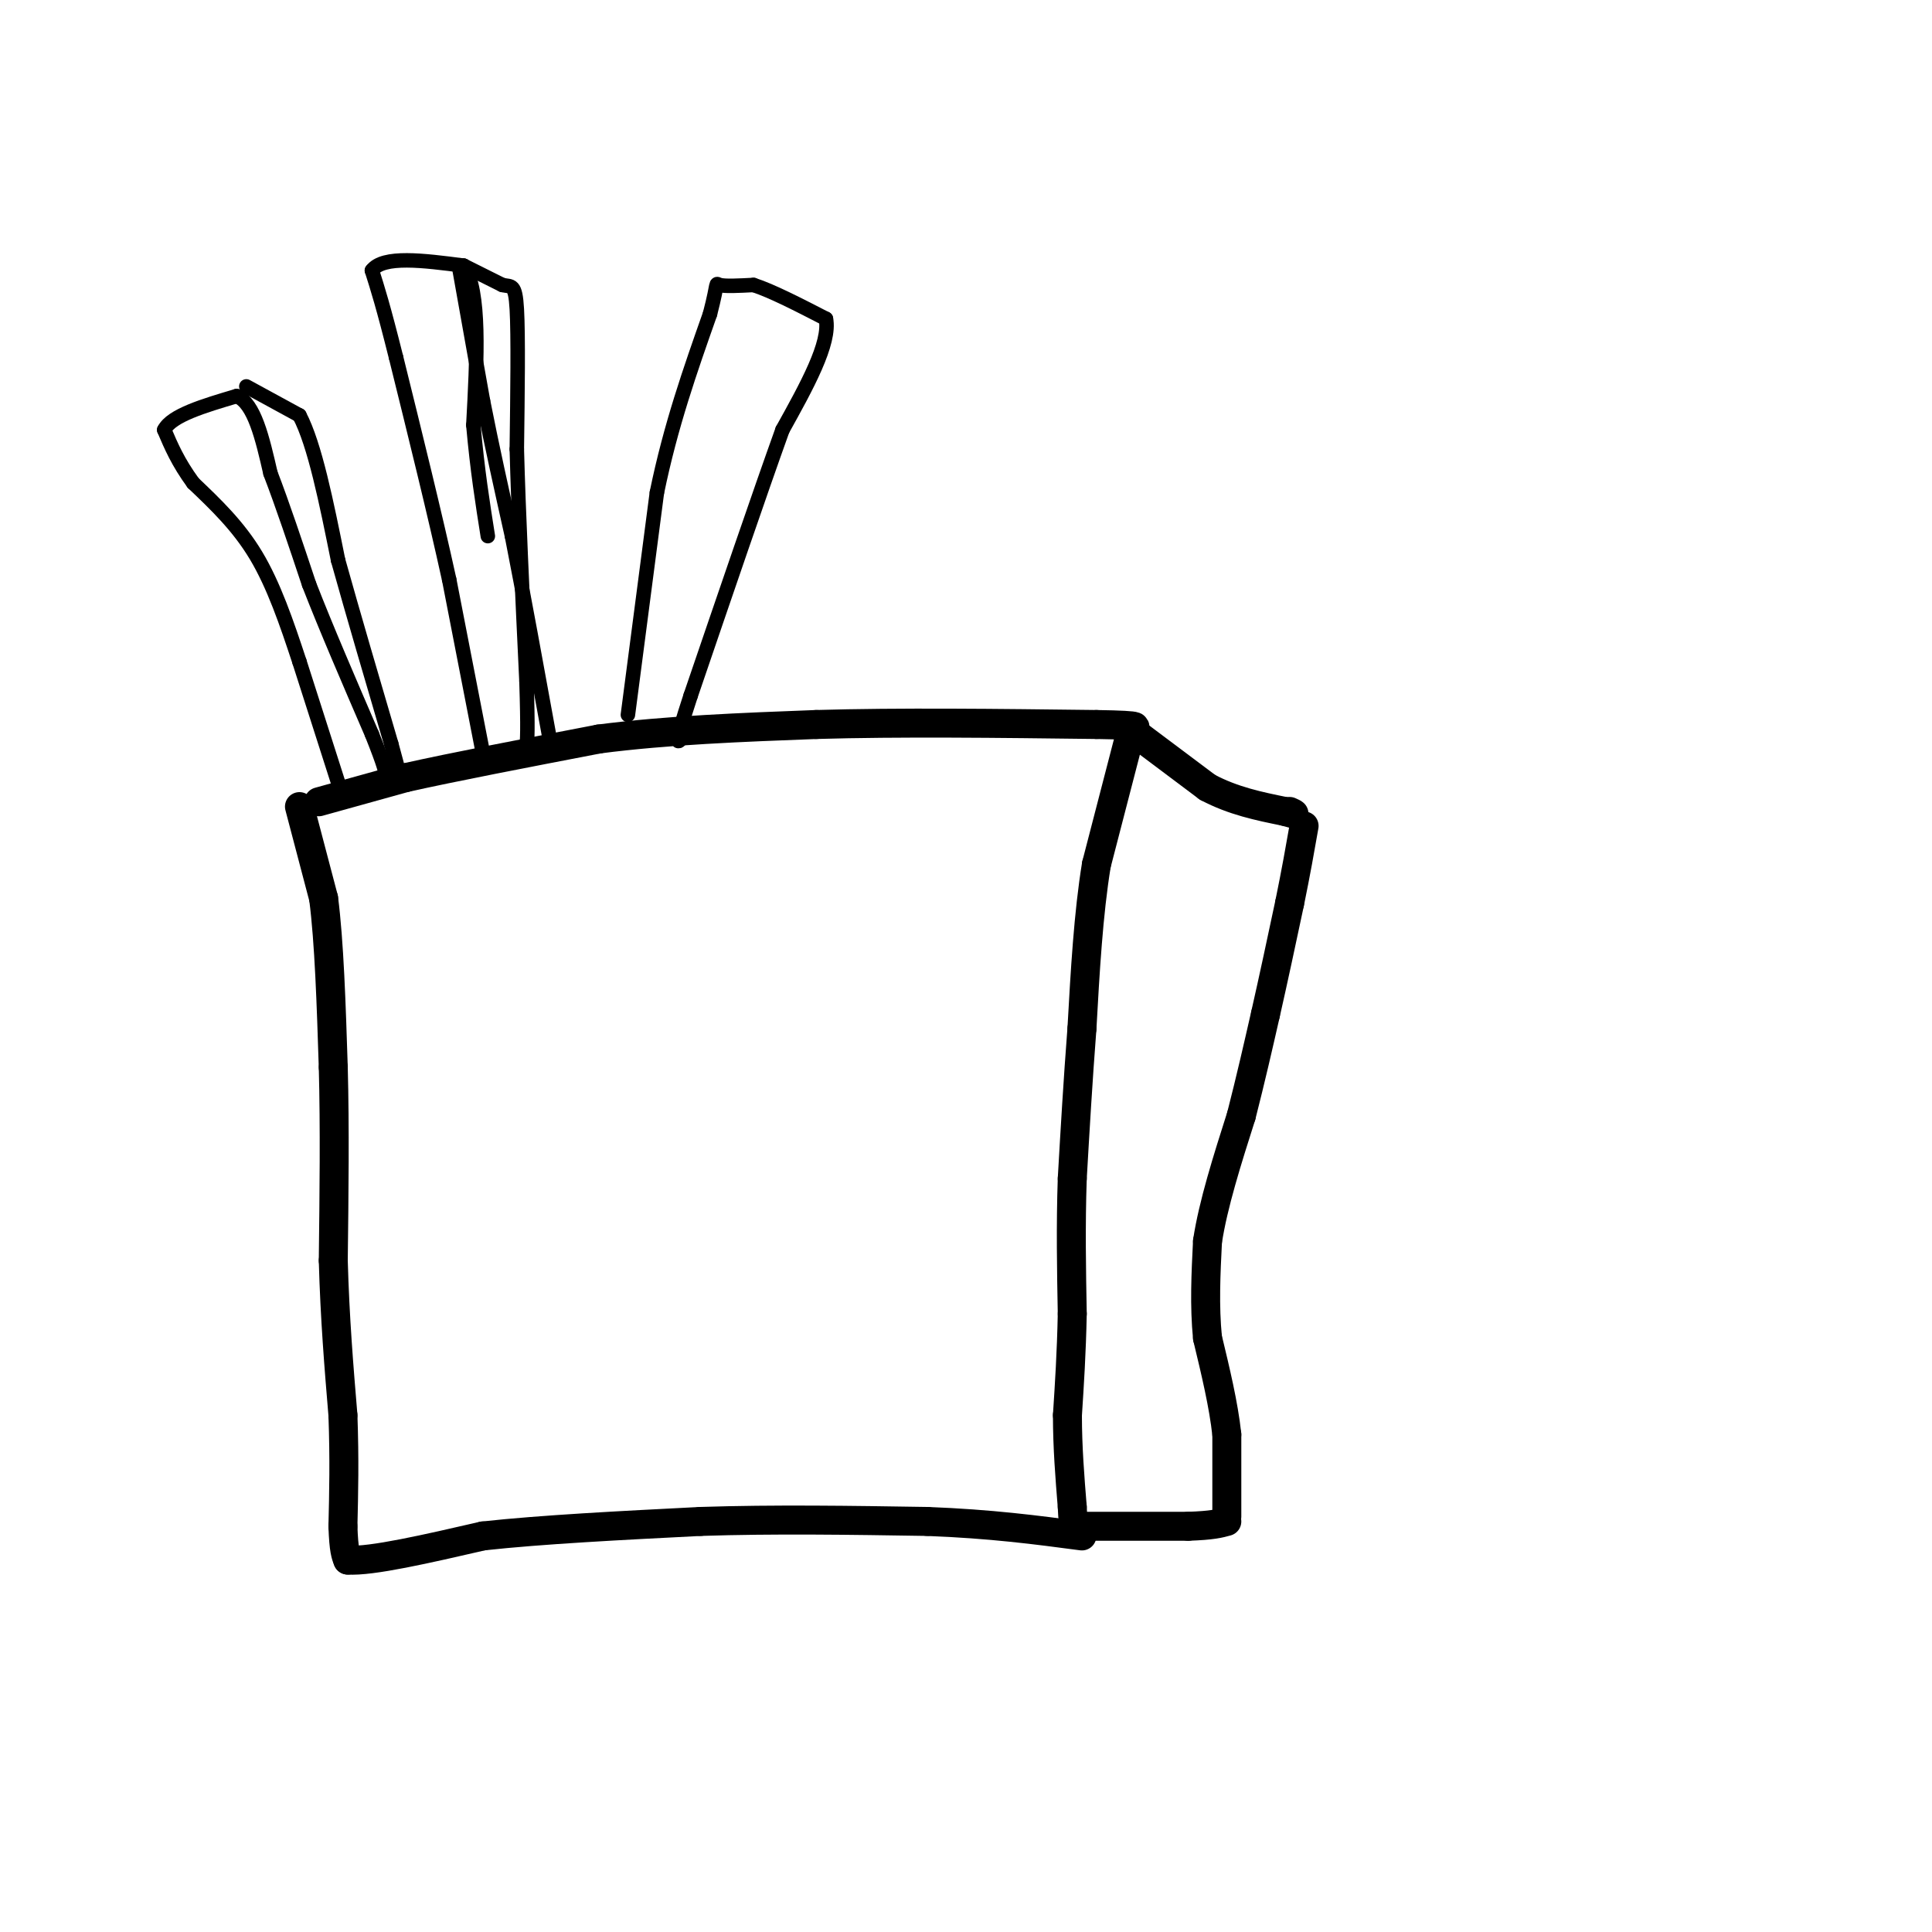 <svg viewBox='0 0 400 400' version='1.1' xmlns='http://www.w3.org/2000/svg' xmlns:xlink='http://www.w3.org/1999/xlink'><g fill='none' stroke='#000000' stroke-width='6' stroke-linecap='round' stroke-linejoin='round'><path d='M66,166c0.000,0.000 18.000,-5.000 18,-5'/><path d='M84,161c9.667,-2.167 24.833,-5.083 40,-8'/><path d='M124,153c14.167,-1.833 29.583,-2.417 45,-3'/><path d='M169,150c17.167,-0.500 37.583,-0.250 58,0'/><path d='M227,150c10.667,0.167 8.333,0.583 6,1'/><path d='M234,152c0.000,0.000 -7.000,27.000 -7,27'/><path d='M227,179c-1.667,10.167 -2.333,22.083 -3,34'/><path d='M224,213c-0.833,10.833 -1.417,20.917 -2,31'/><path d='M222,244c-0.333,9.833 -0.167,18.917 0,28'/><path d='M222,272c-0.167,8.167 -0.583,14.583 -1,21'/><path d='M221,293c0.000,6.667 0.500,12.833 1,19'/><path d='M222,312c0.167,3.167 0.083,1.583 0,0'/><path d='M62,167c0.000,0.000 5.000,19.000 5,19'/><path d='M67,186c1.167,9.000 1.583,22.000 2,35'/><path d='M69,221c0.333,12.500 0.167,26.250 0,40'/><path d='M69,261c0.333,12.000 1.167,22.000 2,32'/><path d='M71,293c0.333,9.167 0.167,16.083 0,23'/><path d='M71,316c0.167,5.000 0.583,6.000 1,7'/><path d='M72,323c4.833,0.333 16.417,-2.333 28,-5'/><path d='M100,318c12.167,-1.333 28.583,-2.167 45,-3'/><path d='M145,315c15.333,-0.500 31.167,-0.250 47,0'/><path d='M192,315c13.167,0.500 22.583,1.750 32,3'/><path d='M234,151c0.000,0.000 16.000,12.000 16,12'/><path d='M250,163c5.333,2.833 10.667,3.917 16,5'/><path d='M266,168c2.833,0.833 1.917,0.417 1,0'/><path d='M224,316c0.000,0.000 22.000,0.000 22,0'/><path d='M246,316c5.000,-0.167 6.500,-0.583 8,-1'/><path d='M254,314c0.000,0.000 0.000,-17.000 0,-17'/><path d='M254,297c-0.667,-6.167 -2.333,-13.083 -4,-20'/><path d='M250,277c-0.667,-6.667 -0.333,-13.333 0,-20'/><path d='M250,257c1.167,-7.667 4.083,-16.833 7,-26'/><path d='M257,231c2.000,-7.833 3.500,-14.417 5,-21'/><path d='M262,210c1.667,-7.333 3.333,-15.167 5,-23'/><path d='M267,187c1.333,-6.500 2.167,-11.250 3,-16'/></g>
<g fill='none' stroke='#000000' stroke-width='3' stroke-linecap='round' stroke-linejoin='round'><path d='M70,162c0.000,0.000 -8.000,-25.000 -8,-25'/><path d='M62,137c-2.667,-8.111 -5.333,-15.889 -9,-22c-3.667,-6.111 -8.333,-10.556 -13,-15'/><path d='M40,100c-3.167,-4.333 -4.583,-7.667 -6,-11'/><path d='M34,89c1.500,-3.000 8.250,-5.000 15,-7'/><path d='M49,82c3.667,1.500 5.333,8.750 7,16'/><path d='M56,98c2.500,6.500 5.250,14.750 8,23'/><path d='M64,121c3.500,9.000 8.250,20.000 13,31'/><path d='M77,152c2.667,6.667 2.833,7.833 3,9'/><path d='M51,80c0.000,0.000 11.000,6.000 11,6'/><path d='M62,86c3.167,6.000 5.583,18.000 8,30'/><path d='M70,116c3.167,11.333 7.083,24.667 11,38'/><path d='M81,154c2.000,7.167 1.500,6.083 1,5'/><path d='M100,156c0.000,0.000 -7.000,-36.000 -7,-36'/><path d='M93,120c-3.000,-13.667 -7.000,-29.833 -11,-46'/><path d='M82,74c-2.667,-10.667 -3.833,-14.333 -5,-18'/><path d='M77,56c2.333,-3.167 10.667,-2.083 19,-1'/><path d='M96,55c3.500,5.333 2.750,19.167 2,33'/><path d='M98,88c0.833,9.333 1.917,16.167 3,23'/><path d='M95,55c0.000,0.000 5.000,28.000 5,28'/><path d='M100,83c1.833,9.333 3.917,18.667 6,28'/><path d='M106,111c2.333,11.833 5.167,27.417 8,43'/><path d='M96,55c0.000,0.000 8.000,4.000 8,4'/><path d='M104,59c1.911,0.444 2.689,-0.444 3,5c0.311,5.444 0.156,17.222 0,29'/><path d='M107,93c0.333,12.833 1.167,30.417 2,48'/><path d='M109,141c0.333,10.333 0.167,12.167 0,14'/><path d='M130,148c0.000,0.000 6.000,-46.000 6,-46'/><path d='M136,102c2.833,-13.833 6.917,-25.417 11,-37'/><path d='M147,65c1.844,-7.089 0.956,-6.311 2,-6c1.044,0.311 4.022,0.156 7,0'/><path d='M156,59c3.667,1.167 9.333,4.083 15,7'/><path d='M171,66c1.000,5.000 -4.000,14.000 -9,23'/><path d='M162,89c-4.667,13.000 -11.833,34.000 -19,55'/><path d='M143,144c-3.500,10.667 -2.750,9.833 -2,9'/></g>
</svg>